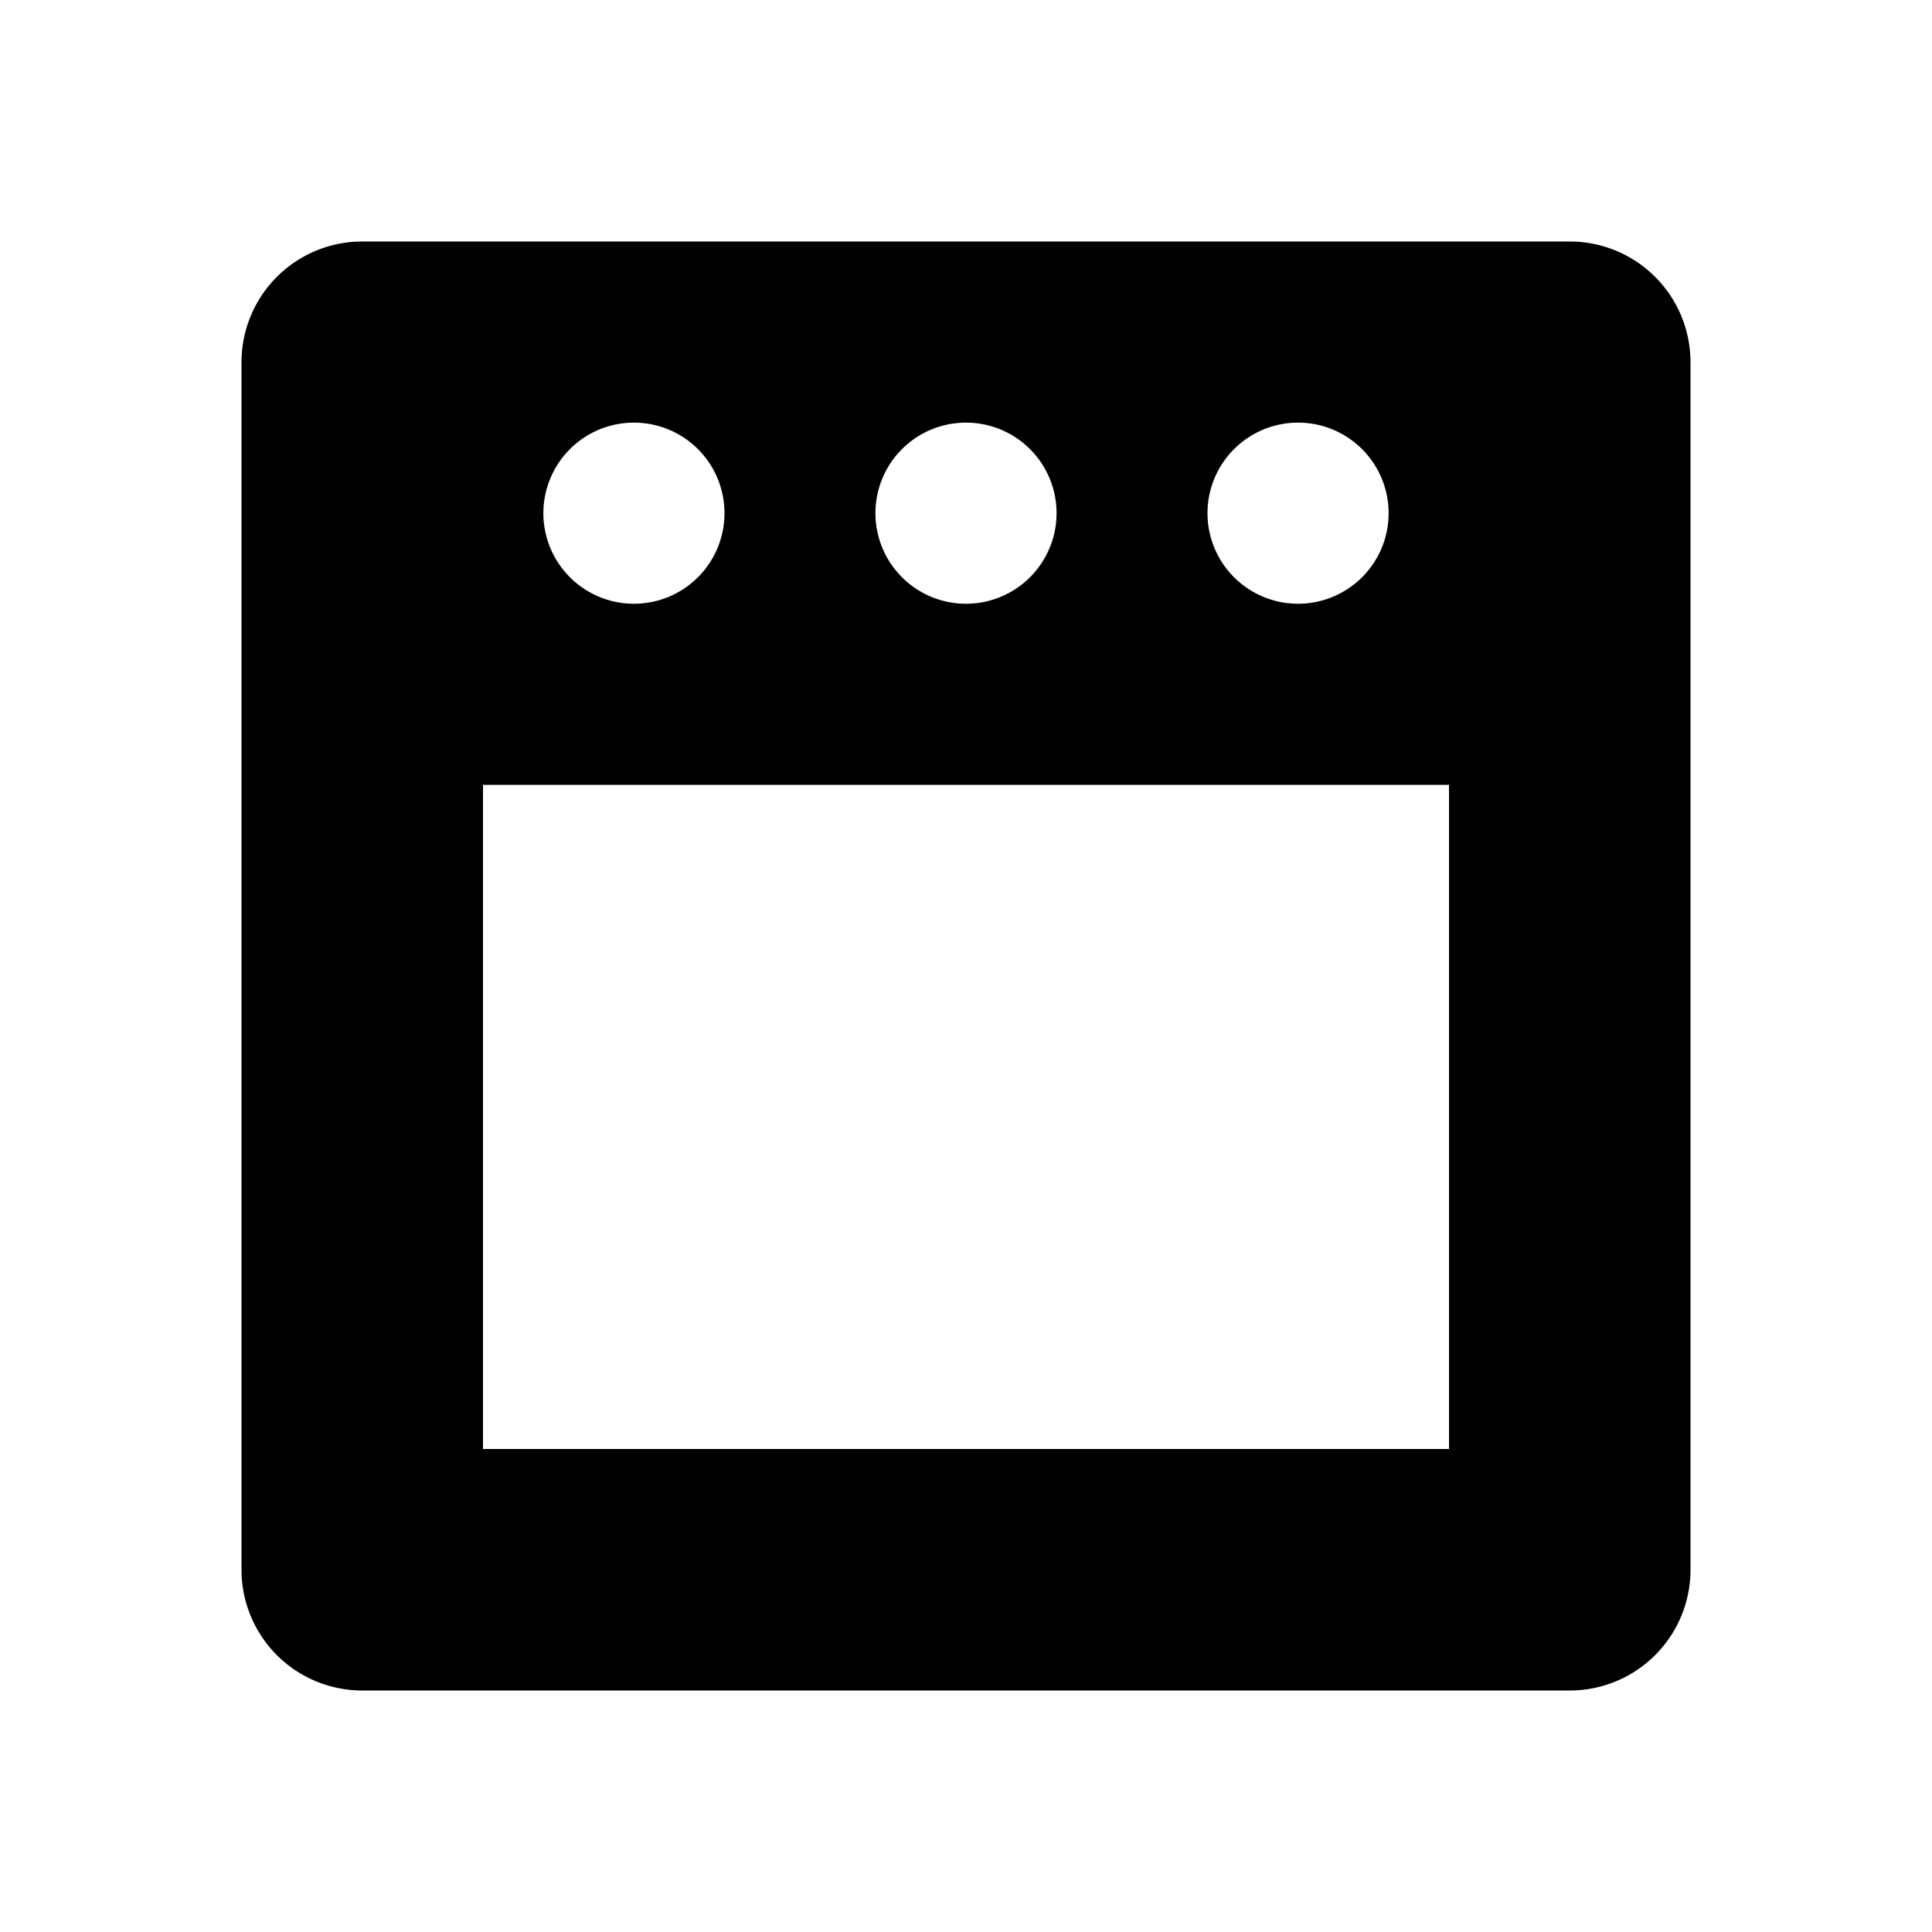<svg xmlns="http://www.w3.org/2000/svg" viewBox="0 0 256 256" fill="currentColor"><path d="M208,32H48A16,16,0,0,0,32,48V208a16,16,0,0,0,16,16H208a16,16,0,0,0,16-16V48A16,16,0,0,0,208,32ZM172,56a12,12,0,1,1-12,12A12,12,0,0,1,172,56Zm-44,0a12,12,0,1,1-12,12A12,12,0,0,1,128,56ZM84,56A12,12,0,1,1,72,68,12,12,0,0,1,84,56ZM192,192H64V104H192Z"/></svg>